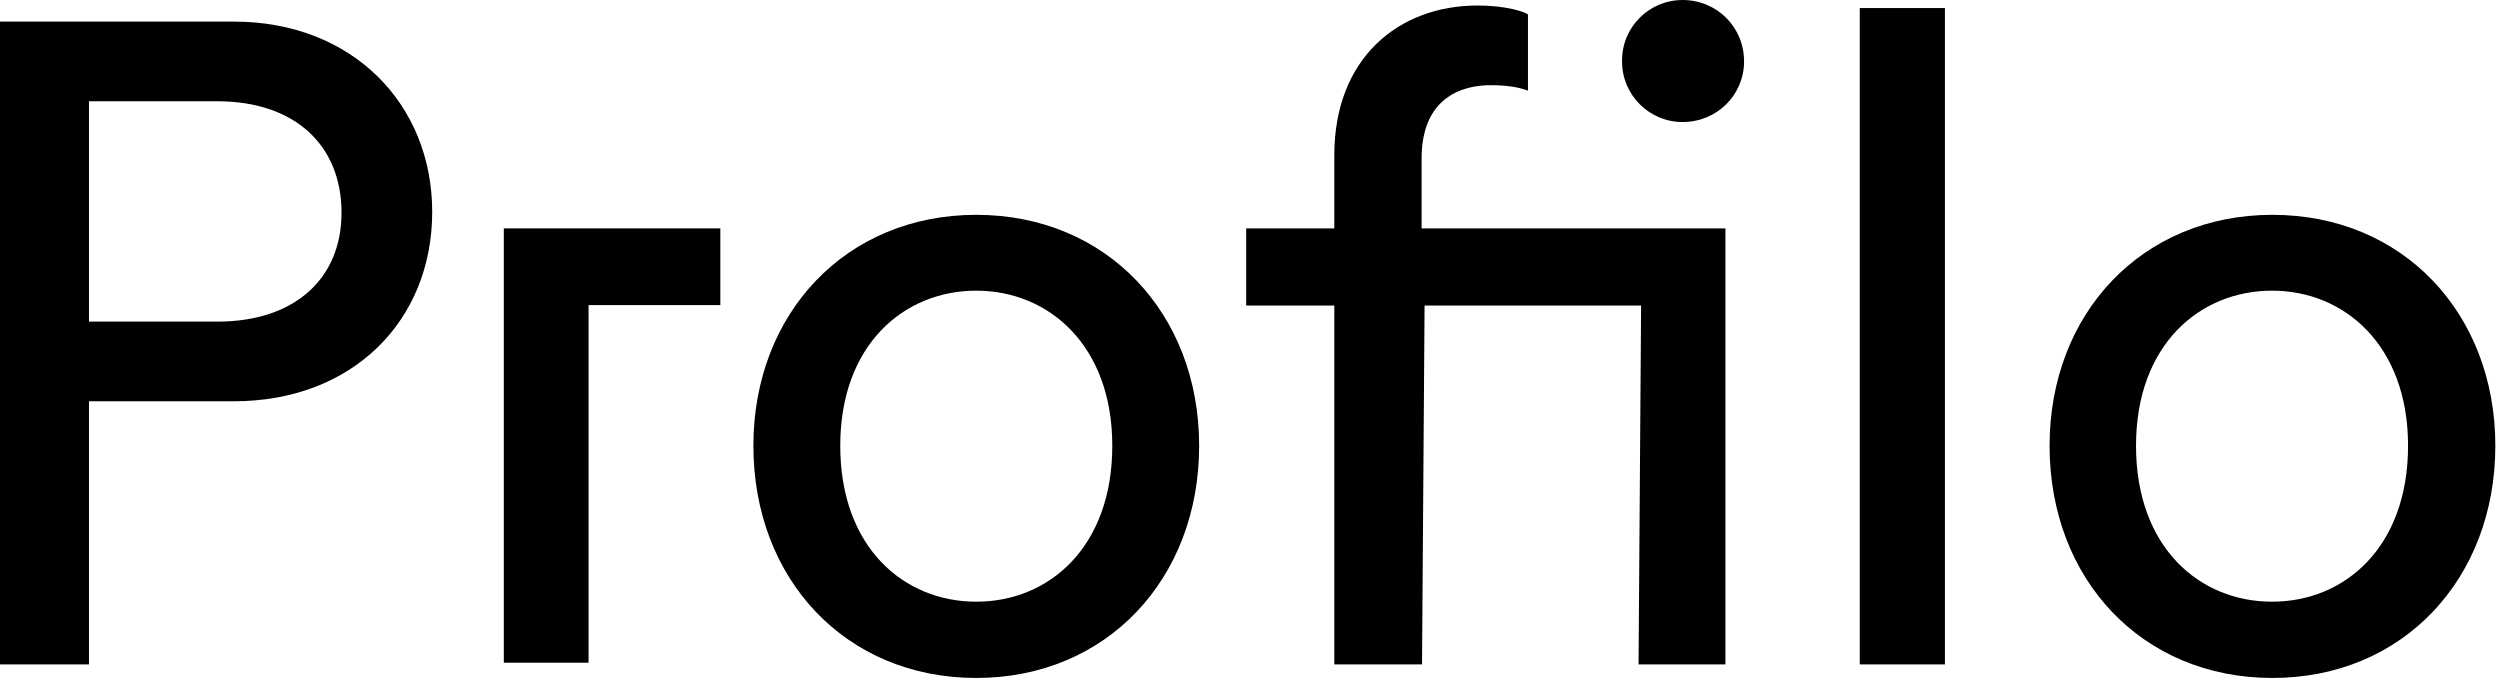 <?xml version="1.0" encoding="utf-8"?>
<!-- Generator: Adobe Illustrator 23.1.0, SVG Export Plug-In . SVG Version: 6.00 Build 0)  -->
<svg version="1.1" id="Livello_1" xmlns="http://www.w3.org/2000/svg" xmlns:xlink="http://www.w3.org/1999/xlink" x="0px" y="0px"
	 viewBox="0 0 590 160" style="enable-background:new 0 0 590 160;" xml:space="preserve">
<g>
	<g>
		<g>
			<path d="M21,94.8v62H0V5.1h55.2c28,0,46.8,19.5,46.8,44.9c0,25.7-18.8,44.7-46.8,44.7H21z M51.3,75.9c18.2,0,29.3-10.1,29.3-25.7
				c0-16-11.1-26.3-29.3-26.3H21v52H51.3z"/>
			<path d="M283,105.2c0,31.4-21.8,54.8-52.6,54.8s-52.6-23.3-52.6-54.8c0-31.2,21.8-54.5,52.6-54.5S283,74,283,105.2z M262.5,105.2
				c0-23.7-15-36.6-32.1-36.6s-32.1,12.8-32.1,36.6c0,24,15,36.8,32.1,36.8S262.5,129.2,262.5,105.2z"/>
			<path d="M360.6,3.4v18c-1.1-0.4-3.6-1.3-8.8-1.3c-7.1,0-16.3,3.2-16.3,17.3v16.5h71.7v102.9h-20.5l0.6-84.7h-51.1l-0.6,84.7
				h-20.7V72.1h-20.8V53.9h20.8V36.6c0-22.9,15.2-35.3,33.8-35.3C355.5,1.3,359.8,2.8,360.6,3.4z M397.1,0c8.1,0,14.5,6.4,14.5,14.5
				c0,7.9-6.4,14.3-14.5,14.3c-7.9,0-14.3-6.4-14.3-14.3C382.7,6.4,389.2,0,397.1,0z"/>
			<path d="M438.9,156.8V1.9H459v154.9H438.9z"/>
			<path d="M588.9,105.2c0,31.4-21.8,54.8-52.6,54.8s-52.6-23.3-52.6-54.8c0-31.2,21.8-54.5,52.6-54.5S588.9,74,588.9,105.2z
				 M568.3,105.2c0-23.7-15-36.6-32.1-36.6s-32.1,12.8-32.1,36.6c0,24,15,36.8,32.1,36.8S568.3,129.2,568.3,105.2z"/>
		</g>
		<polygon points="170,53.9 118.9,53.9 118.9,53.9 118.9,156.4 138.9,156.4 138.9,72 170,72 		"/>
	</g>
</g>
</svg>
